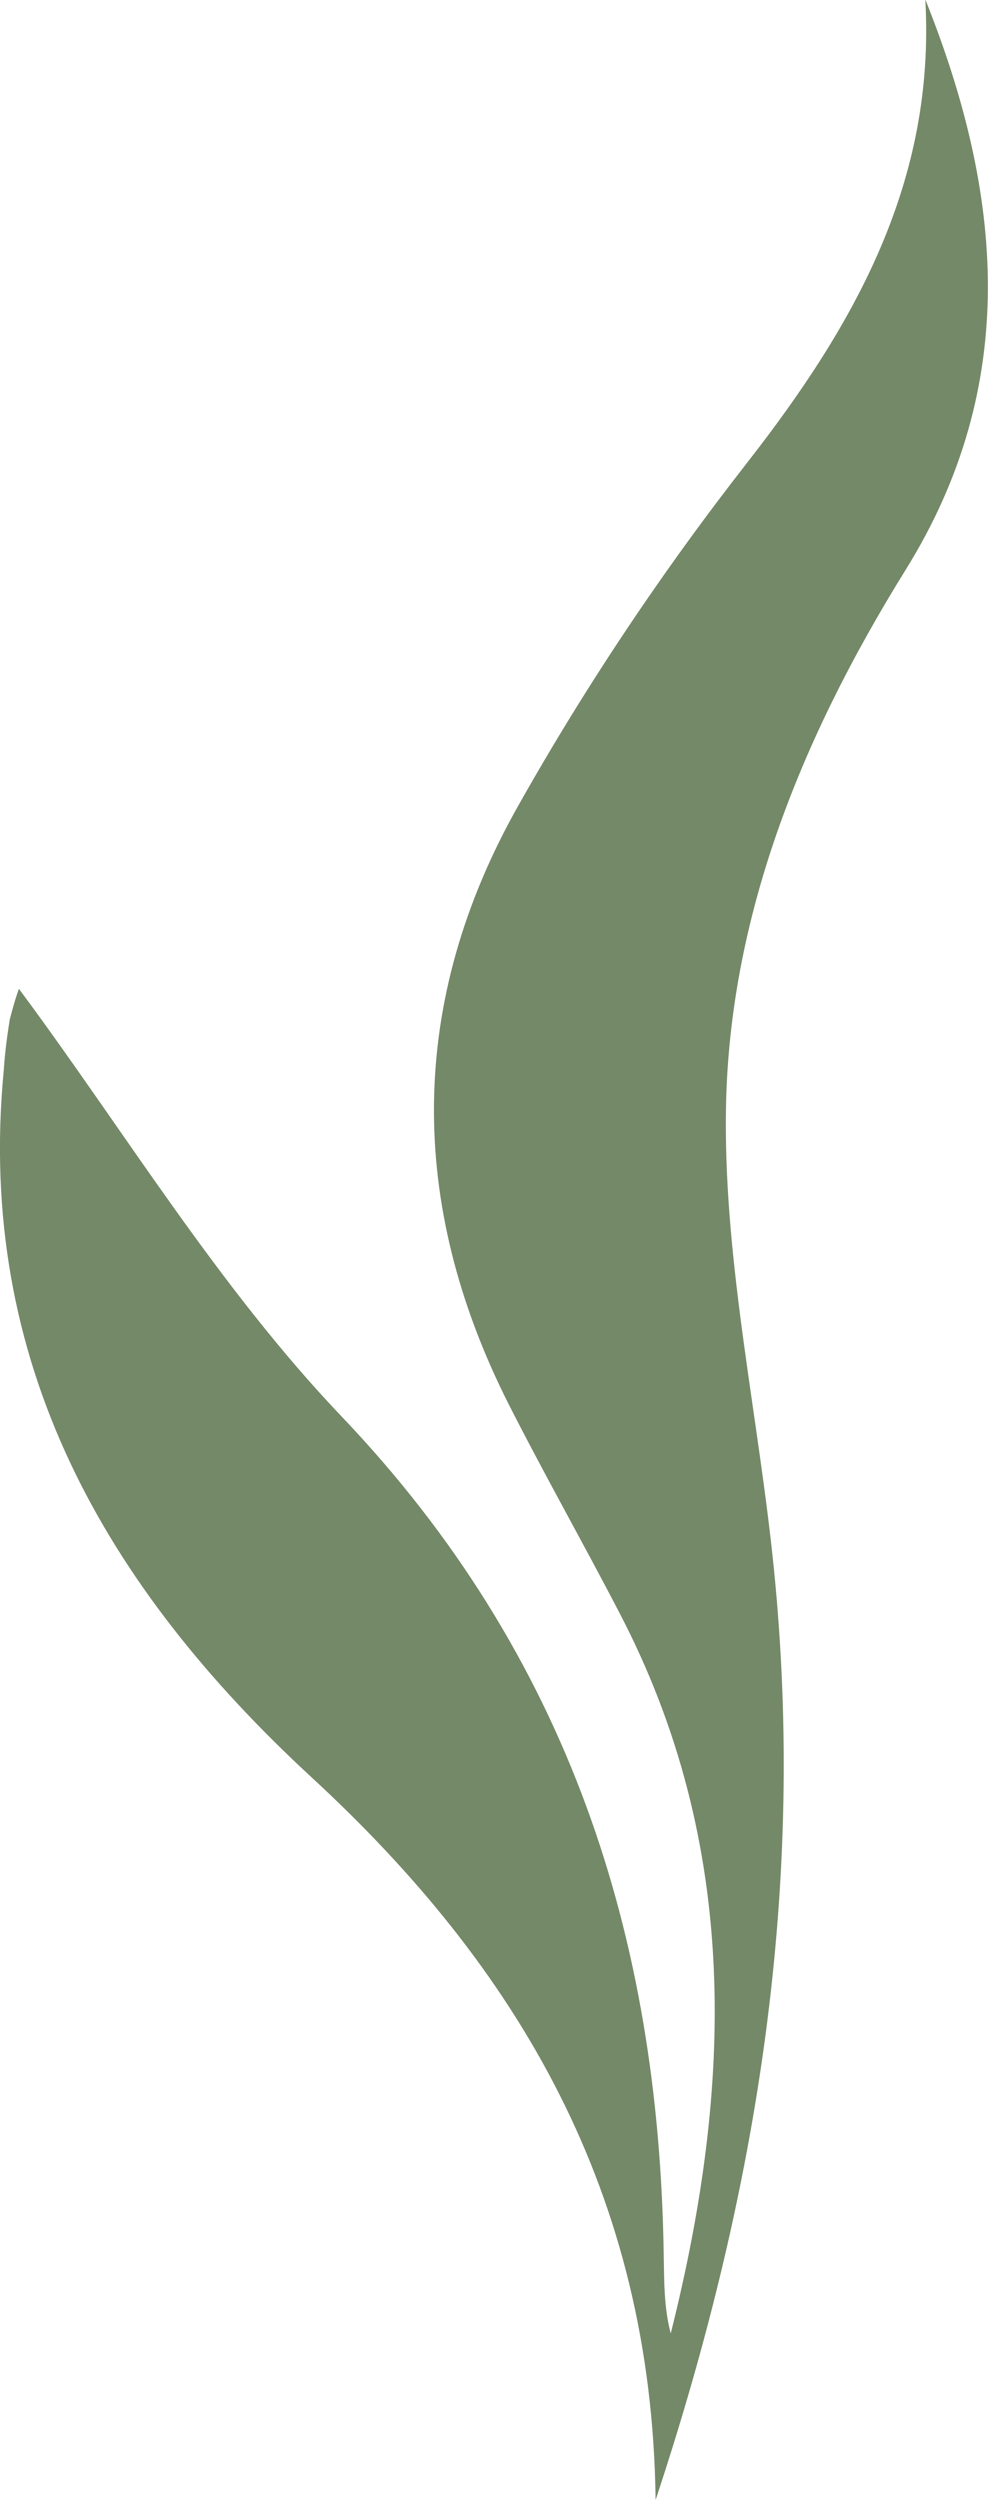 <?xml version="1.0" encoding="UTF-8"?> <svg xmlns="http://www.w3.org/2000/svg" xmlns:xlink="http://www.w3.org/1999/xlink" version="1.1" id="Layer_1" x="0px" y="0px" viewBox="0 0 182.8 462.4" style="enable-background:new 0 0 182.8 462.4;" xml:space="preserve"> <style type="text/css"> .st0{fill:#748968;} </style> <path class="st0" d="M3.5,182.9c19.2,25.8,36.8,55.1,59.8,79.2c41.9,44,58.6,96,59.5,154.8c0.1,4.9,0,9.8,1.3,14.7 c11.4-45.4,13-90.2-9.5-133.3c-6.7-12.9-13.9-25.6-20.5-38.6c-18.8-37.2-18.6-74.6,1.8-110.7c12.5-22.2,26.7-43.4,42.4-63.5 c19.9-25.5,34.8-51.9,32.9-85.6c14.3,35.7,17.8,71.1-3.7,105.6c-19.3,31.1-33,64.7-33.2,101.2c-0.2,27.8,6.1,55.7,8.9,83.6 c5.8,57.8-2.6,113.9-21.9,172.1c-0.7-56.9-25.5-98.5-63.7-133.7C19.5,293.5-4.5,252,0.7,197.9c0.2-3.1,0.6-6.2,1.1-9.3 C2.3,186.7,2.8,184.8,3.5,182.9z"></path> </svg> 